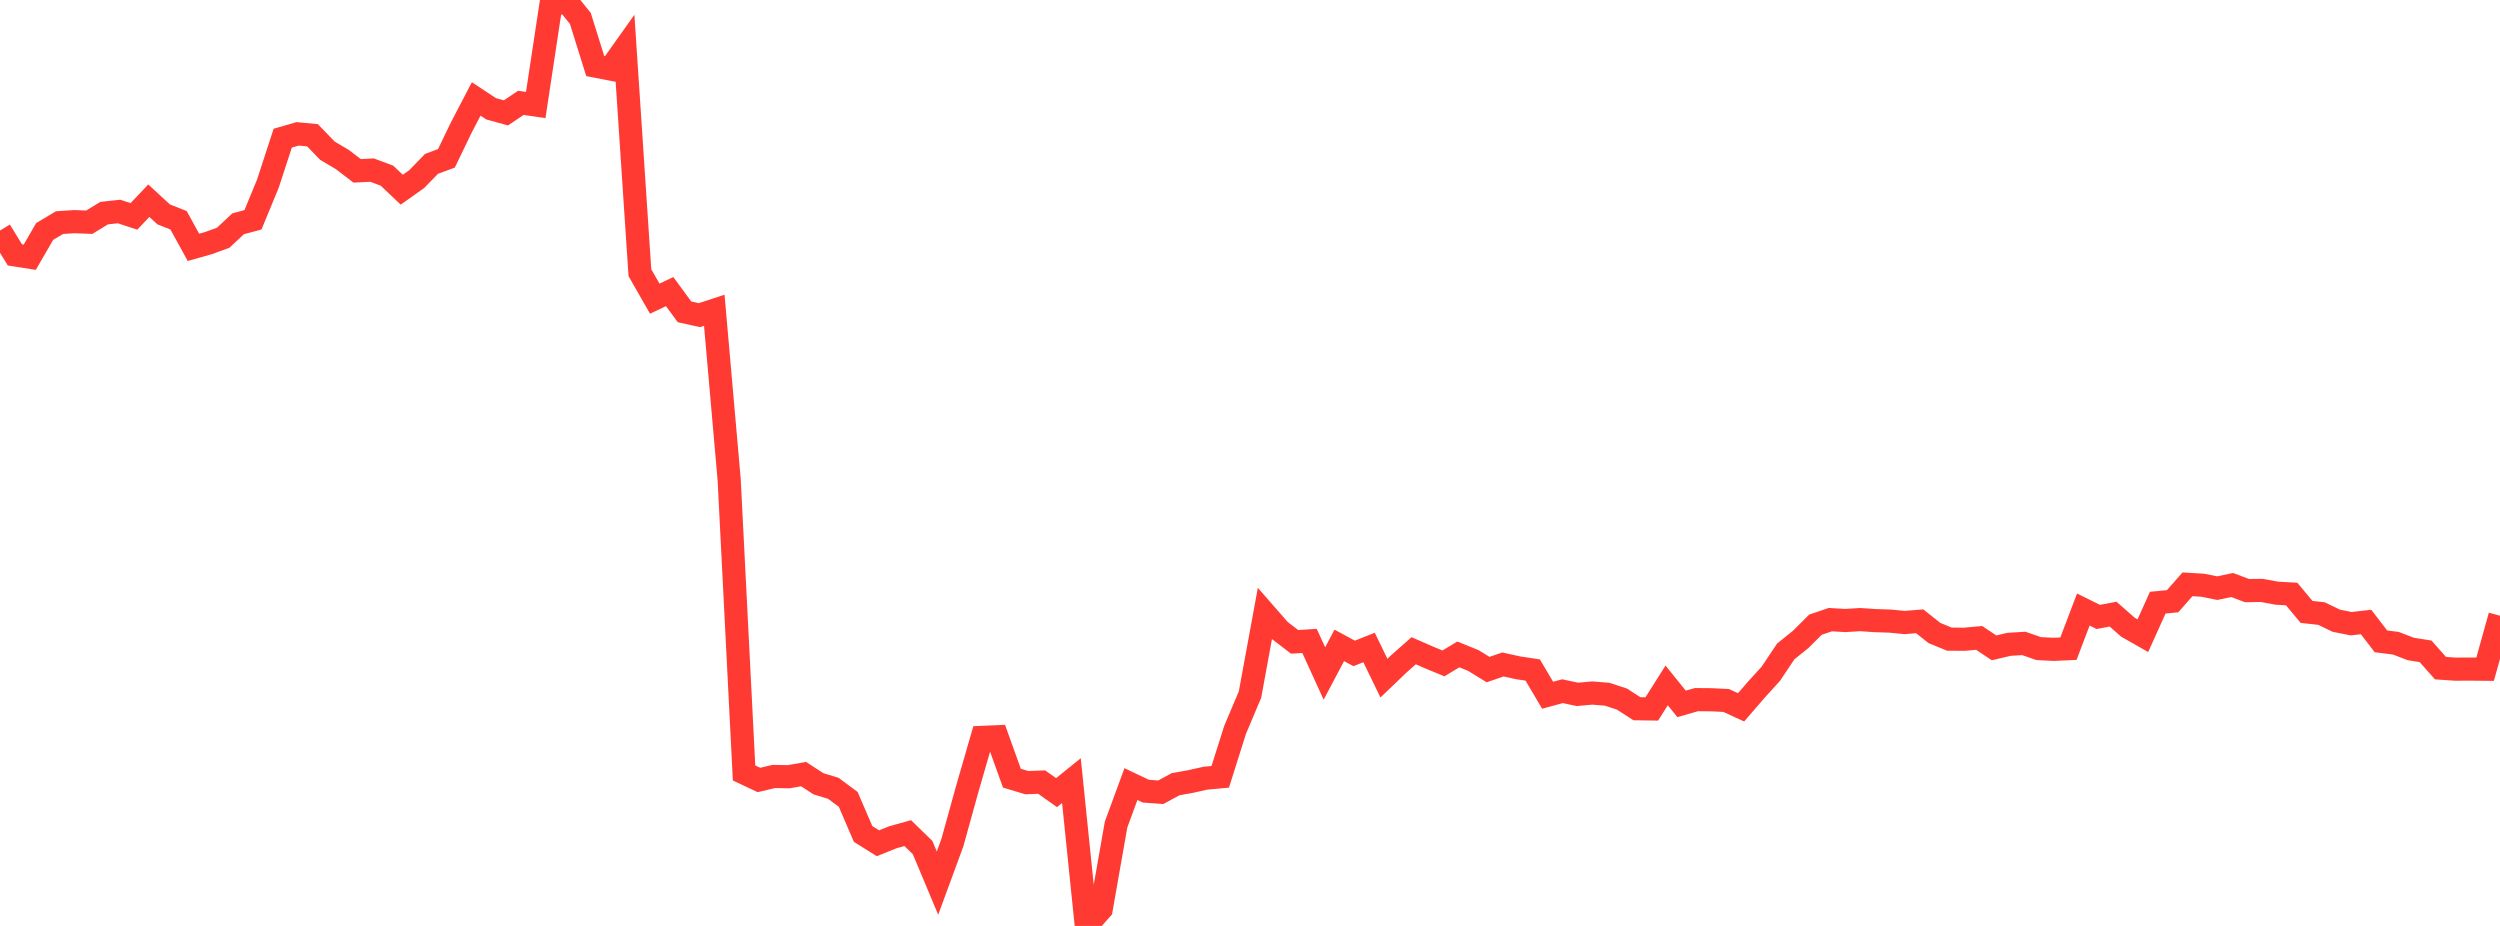 <?xml version="1.0" standalone="no"?>
<!DOCTYPE svg PUBLIC "-//W3C//DTD SVG 1.1//EN" "http://www.w3.org/Graphics/SVG/1.1/DTD/svg11.dtd">

<svg width="135" height="50" viewBox="0 0 135 50" preserveAspectRatio="none" 
  xmlns="http://www.w3.org/2000/svg"
  xmlns:xlink="http://www.w3.org/1999/xlink">


<polyline points="0.0, 12.451 0.804, 13.764 1.607, 13.89 2.411, 12.501 3.214, 12.021 4.018, 11.969 4.821, 12 5.625, 11.508 6.429, 11.421 7.232, 11.685 8.036, 10.838 8.839, 11.578 9.643, 11.895 10.446, 13.357 11.25, 13.13 12.054, 12.837 12.857, 12.085 13.661, 11.869 14.464, 9.921 15.268, 7.46 16.071, 7.228 16.875, 7.304 17.679, 8.136 18.482, 8.612 19.286, 9.226 20.089, 9.185 20.893, 9.484 21.696, 10.244 22.5, 9.674 23.304, 8.847 24.107, 8.551 24.911, 6.883 25.714, 5.343 26.518, 5.874 27.321, 6.095 28.125, 5.554 28.929, 5.671 29.732, 0.373 30.536, 0.0 31.339, 0.995 32.143, 3.568 32.946, 3.724 33.75, 2.591 34.554, 14.723 35.357, 16.128 36.161, 15.746 36.964, 16.84 37.768, 17.018 38.571, 16.754 39.375, 25.901 40.179, 41.739 40.982, 42.119 41.786, 41.929 42.589, 41.943 43.393, 41.802 44.196, 42.324 45.0, 42.568 45.804, 43.167 46.607, 45.033 47.411, 45.537 48.214, 45.212 49.018, 44.988 49.821, 45.77 50.625, 47.689 51.429, 45.501 52.232, 42.602 53.036, 39.82 53.839, 39.785 54.643, 42.022 55.446, 42.263 56.25, 42.233 57.054, 42.802 57.857, 42.154 58.661, 50.0 59.464, 49.095 60.268, 44.525 61.071, 42.34 61.875, 42.723 62.679, 42.782 63.482, 42.347 64.286, 42.203 65.089, 42.023 65.893, 41.949 66.696, 39.41 67.5, 37.507 68.304, 33.127 69.107, 34.046 69.911, 34.661 70.714, 34.609 71.518, 36.369 72.321, 34.85 73.125, 35.285 73.929, 34.963 74.732, 36.62 75.536, 35.85 76.339, 35.14 77.143, 35.492 77.946, 35.823 78.75, 35.339 79.554, 35.664 80.357, 36.157 81.161, 35.881 81.964, 36.059 82.768, 36.181 83.571, 37.543 84.375, 37.324 85.179, 37.496 85.982, 37.424 86.786, 37.488 87.589, 37.753 88.393, 38.272 89.196, 38.283 90.0, 37.012 90.804, 38.01 91.607, 37.78 92.411, 37.787 93.214, 37.826 94.018, 38.196 94.821, 37.267 95.625, 36.382 96.429, 35.179 97.232, 34.532 98.036, 33.732 98.839, 33.461 99.643, 33.508 100.446, 33.458 101.25, 33.513 102.054, 33.539 102.857, 33.616 103.661, 33.549 104.464, 34.185 105.268, 34.514 106.071, 34.52 106.875, 34.447 107.679, 34.984 108.482, 34.794 109.286, 34.745 110.089, 35.024 110.893, 35.065 111.696, 35.029 112.5, 32.915 113.304, 33.314 114.107, 33.164 114.911, 33.871 115.714, 34.328 116.518, 32.544 117.321, 32.466 118.125, 31.553 118.929, 31.601 119.732, 31.76 120.536, 31.59 121.339, 31.893 122.143, 31.883 122.946, 32.032 123.75, 32.077 124.554, 33.043 125.357, 33.132 126.161, 33.52 126.964, 33.68 127.768, 33.588 128.571, 34.633 129.375, 34.734 130.179, 35.044 130.982, 35.172 131.786, 36.08 132.589, 36.134 133.393, 36.131 134.196, 36.138 135.0, 33.25" fill="none" stroke="#ff3a33" stroke-width="1.25"/>

</svg>